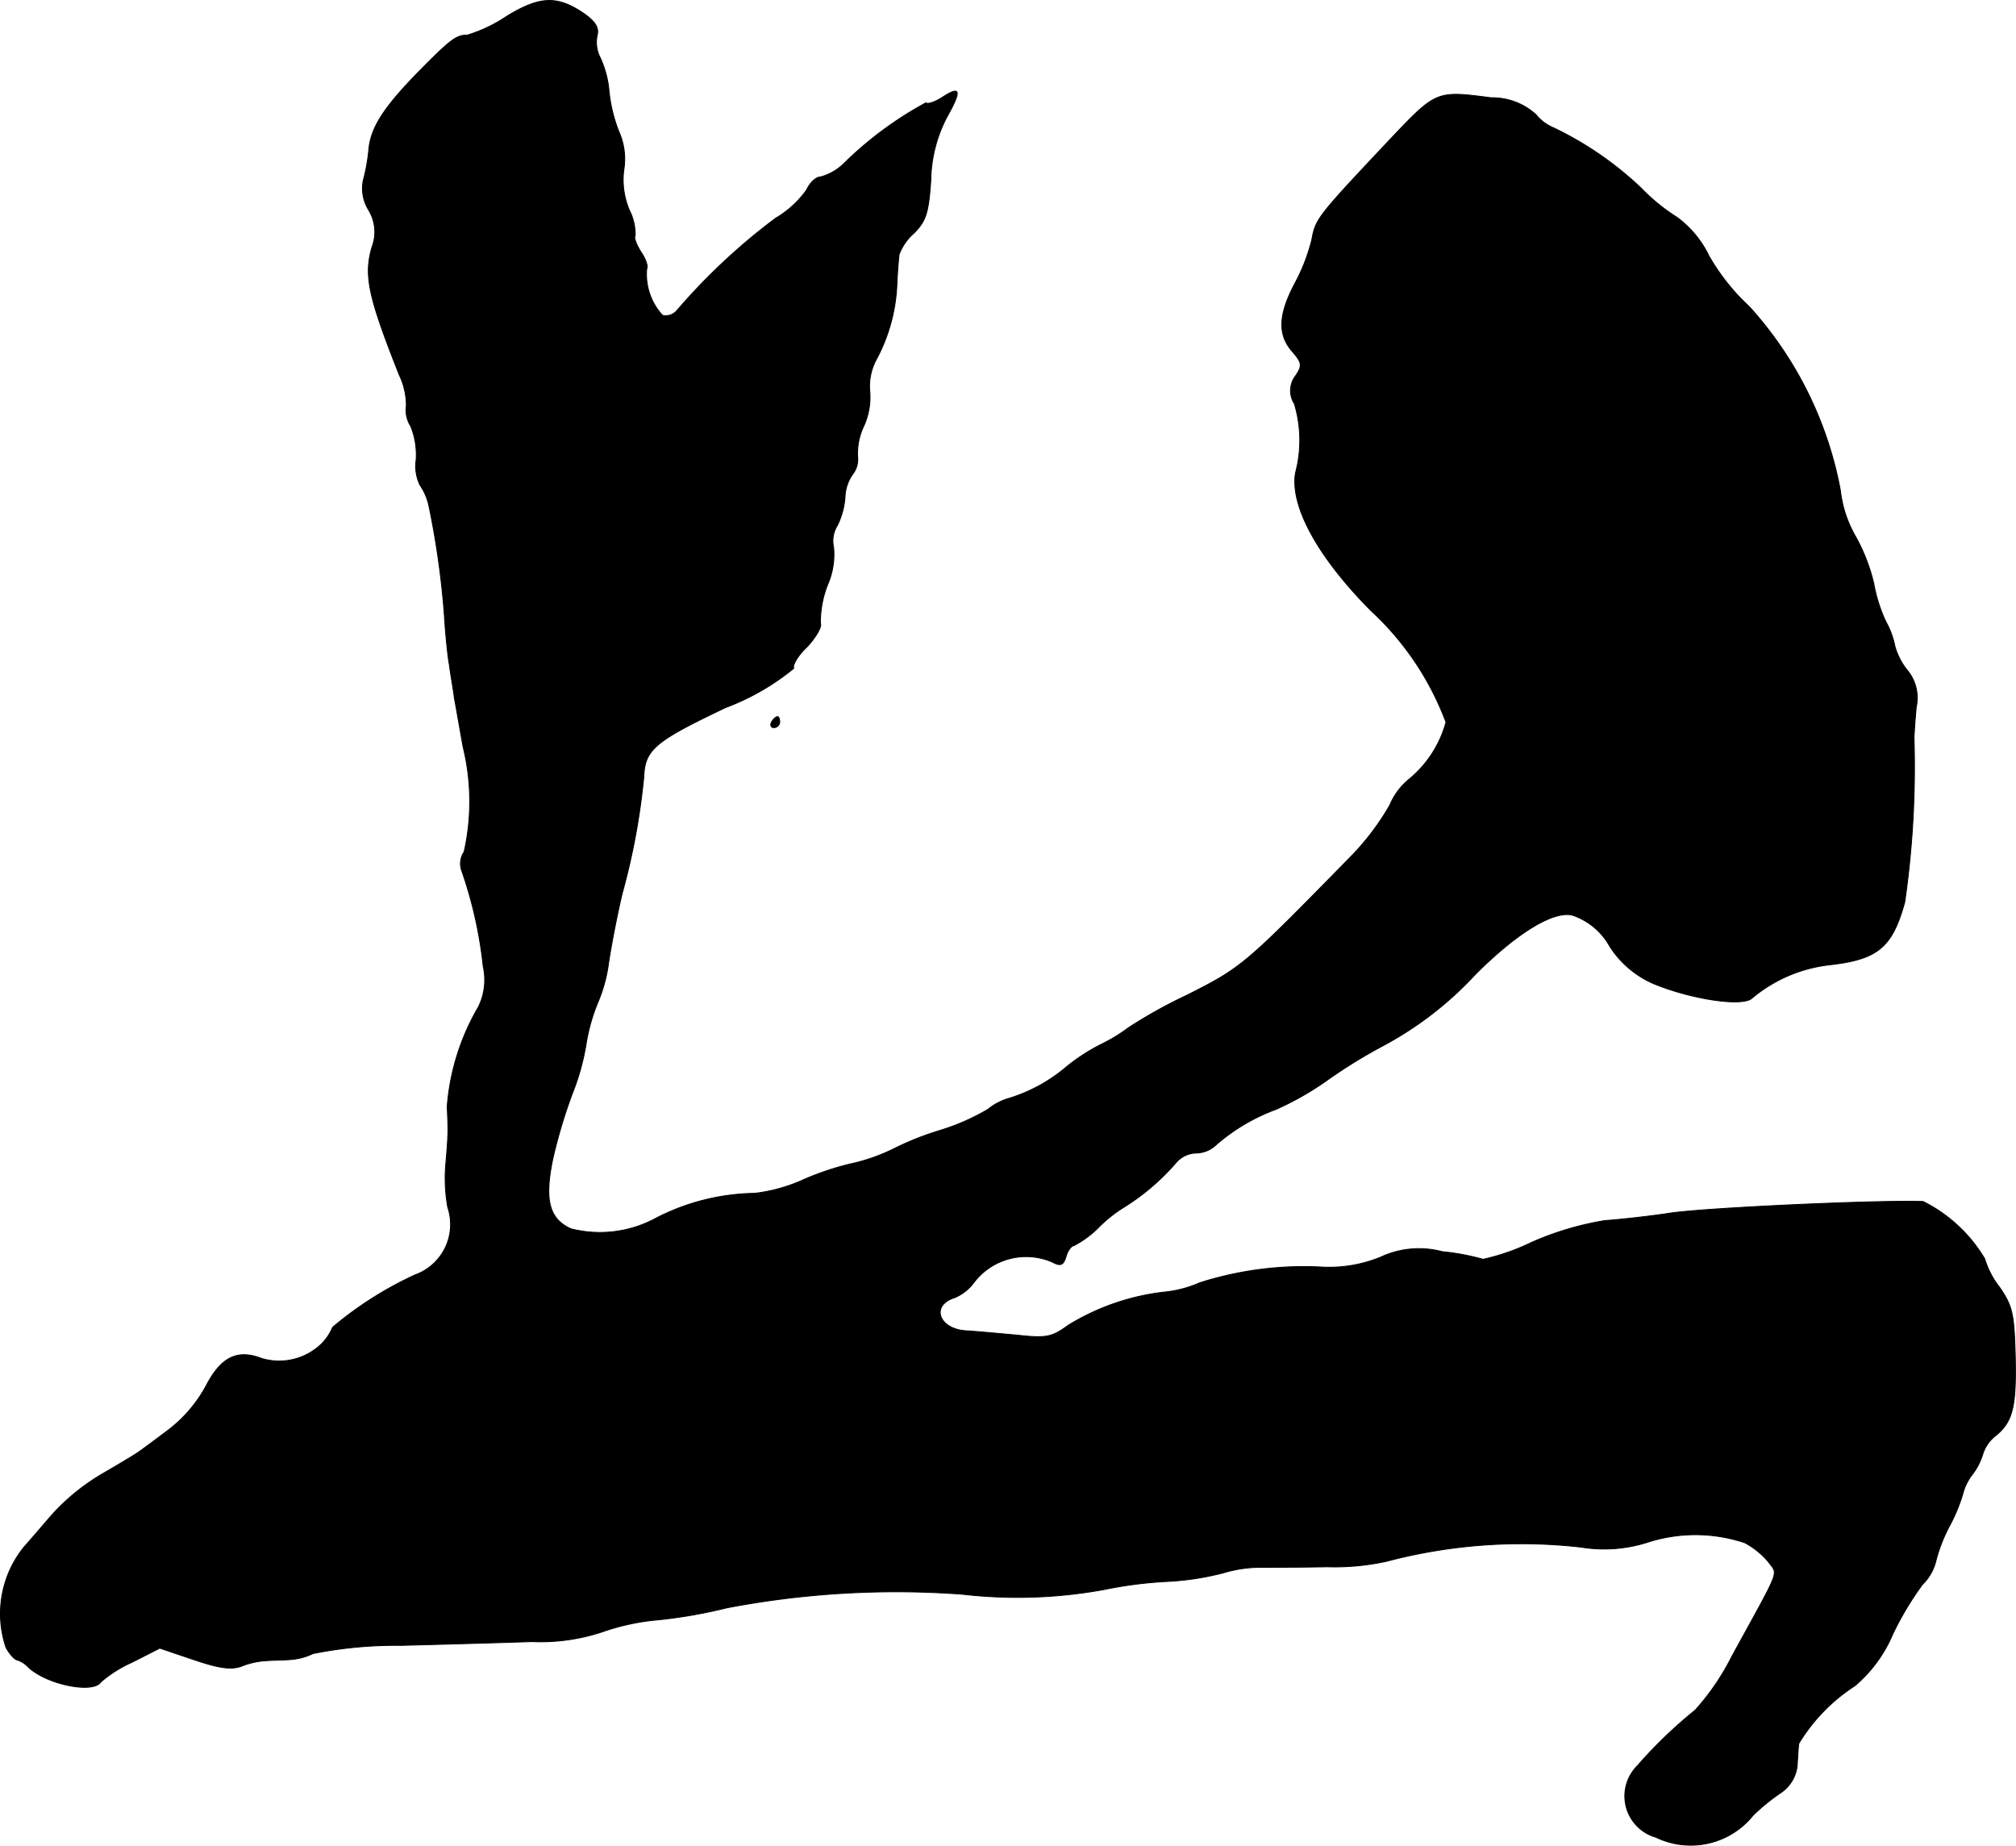 <?xml version="1.0" encoding="UTF-8"?>
<svg xmlns="http://www.w3.org/2000/svg"
     version="1.1"
     width="7.9mm"
     height="7.232mm"
     viewBox="0 0 22.393 20.501">
   <defs>
      <style type="text/css"><![CDATA[
      .a {
        stroke: #000;
        stroke-linecap: round;
        stroke-linejoin: round;
        stroke-width: 0.01px;
      }
    ]]></style>
   </defs>
   <path class="a"
         d="M5.633.178a1.655,1.655,0,0,1-.442.212c-.127,0-.188.048-.575.442-.369.382-.503.6-.521.842a2.067,2.067,0,0,1-.061.333.456.456,0,0,0,.061.327.468.468,0,0,1,.036.412c-.091.315-.042.545.303,1.417a.795.795,0,0,1,.079.345.327.327,0,0,0,.048.224.846.846,0,0,1,.061.376.485.485,0,0,0,.042.279.659.659,0,0,1,.097.218A9.358,9.358,0,0,1,4.936,6.84c.012.2.036.442.055.545.012.097.042.26.055.363.018.097.061.345.097.545a2.552,2.552,0,0,1,.012,1.169.232.232,0,0,0-.03.2,4.744,4.744,0,0,1,.242,1.072.682.682,0,0,1-.055.454,2.579,2.579,0,0,0-.345,1.102c.006.133.012.285.006.333,0,.048-.012.2-.024.333a1.858,1.858,0,0,0,.024.454.595.595,0,0,1-.363.751,4.042,4.042,0,0,0-.915.581.586.586,0,0,1-.121.182.676.676,0,0,1-.672.164c-.267-.103-.448-.012-.612.303a1.544,1.544,0,0,1-.418.491c-.145.109-.291.218-.327.242-.03.024-.212.133-.4.242a2.373,2.373,0,0,0-.563.454c-.121.139-.26.303-.315.363A1.176,1.176,0,0,0,.066,18.3c.042.079.103.139.127.139a.3.3,0,0,1,.121.079c.206.194.721.297.806.164a1.411,1.411,0,0,1,.345-.218l.309-.157.376.127c.285.097.418.115.533.073a.858.858,0,0,1,.279-.061c.073-.006.188-.006.26-.012a.691.691,0,0,0,.254-.067,4.7,4.7,0,0,1,.975-.091c.466-.012,1.121-.03,1.454-.042a2.183,2.183,0,0,0,.787-.109,2.519,2.519,0,0,1,.624-.133,5.551,5.551,0,0,0,.757-.133,10.005,10.005,0,0,1,2.617-.151A5.354,5.354,0,0,0,12.253,17.658a4.712,4.712,0,0,1,.69-.091,3.07,3.07,0,0,0,.648-.097,1.445,1.445,0,0,1,.388-.061c.121,0,.466,0,.763-.006a2.685,2.685,0,0,0,.66-.061,5.859,5.859,0,0,1,2.162-.157,1.583,1.583,0,0,0,.739-.055,1.727,1.727,0,0,1,1.078.006.889.889,0,0,1,.267.218c.103.145.139.042-.412,1.048a2.696,2.696,0,0,1-.406.594,5.107,5.107,0,0,0-.642.618.475.475,0,0,0,.206.793.888.888,0,0,0,1.078-.242,2.216,2.216,0,0,1,.303-.248.419.419,0,0,0,.188-.303c.006-.097.012-.212.018-.248a1.99,1.99,0,0,1,.624-.642,1.539,1.539,0,0,0,.418-.569,3.405,3.405,0,0,1,.333-.557.547.547,0,0,0,.145-.248,1.742,1.742,0,0,1,.151-.394,1.901,1.901,0,0,0,.151-.363.59.59,0,0,1,.103-.212.723.723,0,0,0,.121-.236A.413.413,0,0,1,22.156,15.956c.2-.157.242-.321.23-.878-.012-.485-.03-.569-.176-.781a.957.957,0,0,1-.164-.315,1.657,1.657,0,0,0-.684-.636c-.491-.018-2.362.067-2.798.127-.23.036-.569.073-.739.085a3.345,3.345,0,0,0-.812.242,2.463,2.463,0,0,1-.539.188,2.581,2.581,0,0,0-.454-.085,1.005,1.005,0,0,0-.684.061,1.509,1.509,0,0,1-.672.109,3.803,3.803,0,0,0-1.339.176,1.266,1.266,0,0,1-.394.103,2.599,2.599,0,0,0-1.066.369c-.182.133-.242.145-.569.109-.2-.018-.454-.042-.563-.048-.309-.018-.4-.285-.127-.369a.518.518,0,0,0,.218-.176.729.729,0,0,1,.866-.218c.091.048.121.036.151-.061.018-.067.061-.121.085-.121a1.111,1.111,0,0,0,.285-.212,1.539,1.539,0,0,1,.267-.212,2.545,2.545,0,0,0,.594-.509.306.306,0,0,1,.218-.097.327.327,0,0,0,.218-.091,2.139,2.139,0,0,1,.666-.394,3.323,3.323,0,0,0,.581-.333,5.765,5.765,0,0,1,.612-.376,3.898,3.898,0,0,0,1.024-.793c.466-.466.872-.709,1.078-.654a.749.749,0,0,1,.412.345,1.088,1.088,0,0,0,.509.424c.424.17.975.248,1.072.151a1.625,1.625,0,0,1,.86-.369c.539-.061.697-.194.836-.697a10.494,10.494,0,0,0,.103-1.817c0-.048.012-.206.024-.345a.481.481,0,0,0-.103-.418.752.752,0,0,1-.133-.26.943.943,0,0,0-.103-.279,1.739,1.739,0,0,1-.133-.424,2.042,2.042,0,0,0-.2-.515,1.318,1.318,0,0,1-.17-.515,4.173,4.173,0,0,0-1.012-2.041,2.354,2.354,0,0,1-.448-.563,1.151,1.151,0,0,0-.357-.43,2.134,2.134,0,0,1-.394-.321,3.766,3.766,0,0,0-.975-.672A.496.496,0,0,1,17.062,1.274a.719.719,0,0,0-.497-.188c-.618-.079-.606-.085-1.151.491-.781.83-.8.854-.842,1.084a2.084,2.084,0,0,1-.194.497c-.176.339-.188.557-.024.745.109.127.115.157.036.273a.27.27,0,0,0-.012.309,1.408,1.408,0,0,1,.012.769c-.061.369.248.933.836,1.526a3.224,3.224,0,0,1,.836,1.242,1.243,1.243,0,0,1-.406.63.74.74,0,0,0-.218.291,2.85,2.85,0,0,1-.424.563c-1.193,1.217-1.211,1.236-1.835,1.551a5.394,5.394,0,0,0-.642.357,1.854,1.854,0,0,1-.297.182,2.116,2.116,0,0,0-.394.254,1.797,1.797,0,0,1-.642.351.644.644,0,0,0-.23.121,2.463,2.463,0,0,1-.539.236,3.284,3.284,0,0,0-.515.206,2.078,2.078,0,0,1-.472.164,3.071,3.071,0,0,0-.551.188,1.83,1.83,0,0,1-.515.139,2.466,2.466,0,0,0-1.09.273,1.304,1.304,0,0,1-.951.121c-.242-.109-.297-.321-.2-.781a5.709,5.709,0,0,1,.218-.727,2.61,2.61,0,0,0,.151-.545,2.068,2.068,0,0,1,.127-.454,1.689,1.689,0,0,0,.115-.394c.03-.212.091-.533.157-.818a7.6,7.6,0,0,0,.242-1.302c.012-.303.121-.394.909-.769a2.673,2.673,0,0,0,.757-.436c-.018-.03.042-.139.145-.236.097-.103.17-.224.151-.267a1.138,1.138,0,0,1,.079-.424.838.838,0,0,0,.067-.418.321.321,0,0,1,.042-.242.847.847,0,0,0,.085-.315.473.473,0,0,1,.085-.254.265.265,0,0,0,.055-.194.718.718,0,0,1,.073-.351.779.779,0,0,0,.061-.388.628.628,0,0,1,.079-.351,1.934,1.934,0,0,0,.224-.836c.006-.133.018-.279.024-.321a.585.585,0,0,1,.164-.236c.133-.133.164-.224.188-.588a1.566,1.566,0,0,1,.176-.697c.17-.303.157-.357-.048-.224-.085.055-.164.079-.182.061a4.039,4.039,0,0,0-.915.678.591.591,0,0,1-.254.145c-.055,0-.121.067-.157.145a1.12,1.12,0,0,1-.345.315,6.866,6.866,0,0,0-1.09,1.018A.164.164,0,0,1,7.359,3.503a.673.673,0,0,1-.176-.515c.018-.03-.012-.115-.067-.194-.048-.079-.079-.157-.061-.176A.592.592,0,0,0,6.99,2.334.864.864,0,0,1,6.929,1.886a.746.746,0,0,0-.055-.424,1.672,1.672,0,0,1-.109-.448A1.127,1.127,0,0,0,6.668.644.375.375,0,0,1,6.632.396C6.656.311,6.614.244,6.499.16,6.196-.052,6.002-.046,5.633.178Z"/>
   <path class="a"
         d="M8.57,8.021c-.018.03-.006.061.024.061a.066.066,0,0,0,.067-.061c0-.036-.012-.061-.024-.061C8.619,7.961,8.589,7.985,8.57,8.021Z"/>
</svg>

